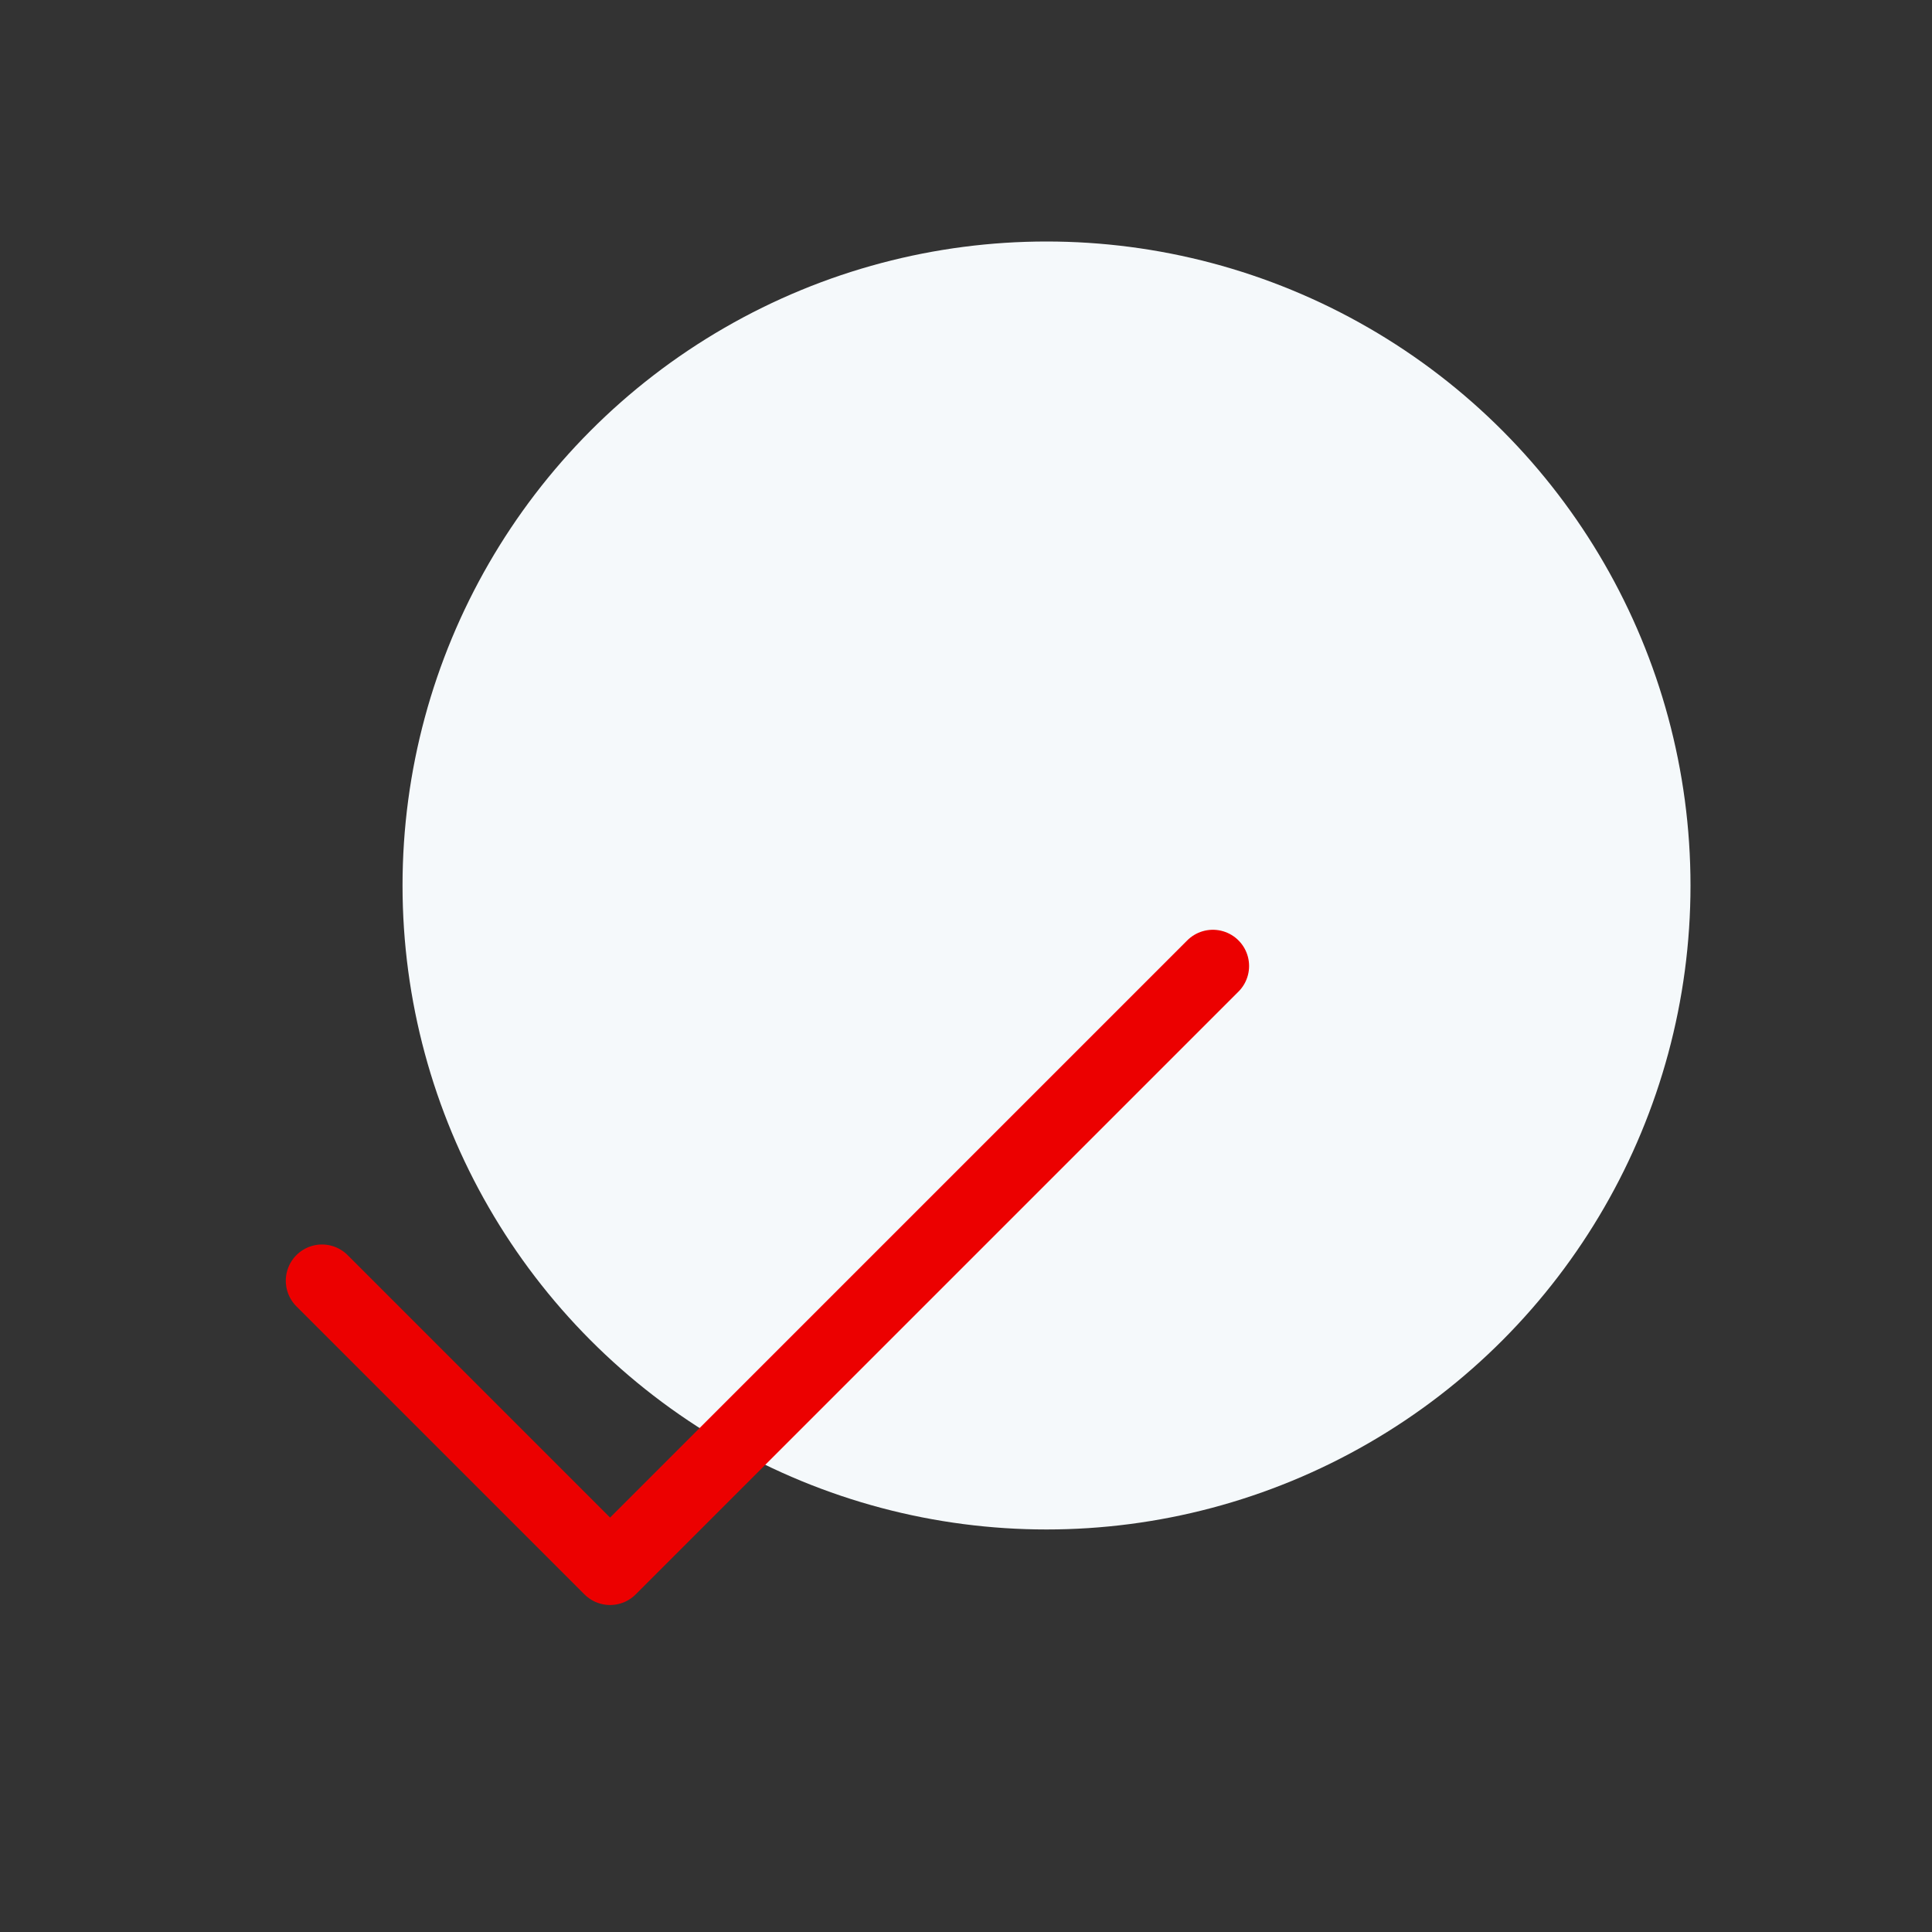 <svg width="100%" height="100%" viewBox="0 0 40 40" xmlns="http://www.w3.org/2000/svg">
    <rect x="0" y="0" width="40" height="40" fill="#333333" stroke="none"/>
    <g transform="translate(6.667 5)" fill="none" fill-rule="evenodd">
        <circle fill="#F5F9FB" cx="15" cy="13.333" r="13.333"/>
        <path stroke="#EC0000" stroke-width="1.5" stroke-linecap="round" stroke-linejoin="round" d="m0 21.516 5.964 5.964L18.444 15"/>
    </g>
</svg>
